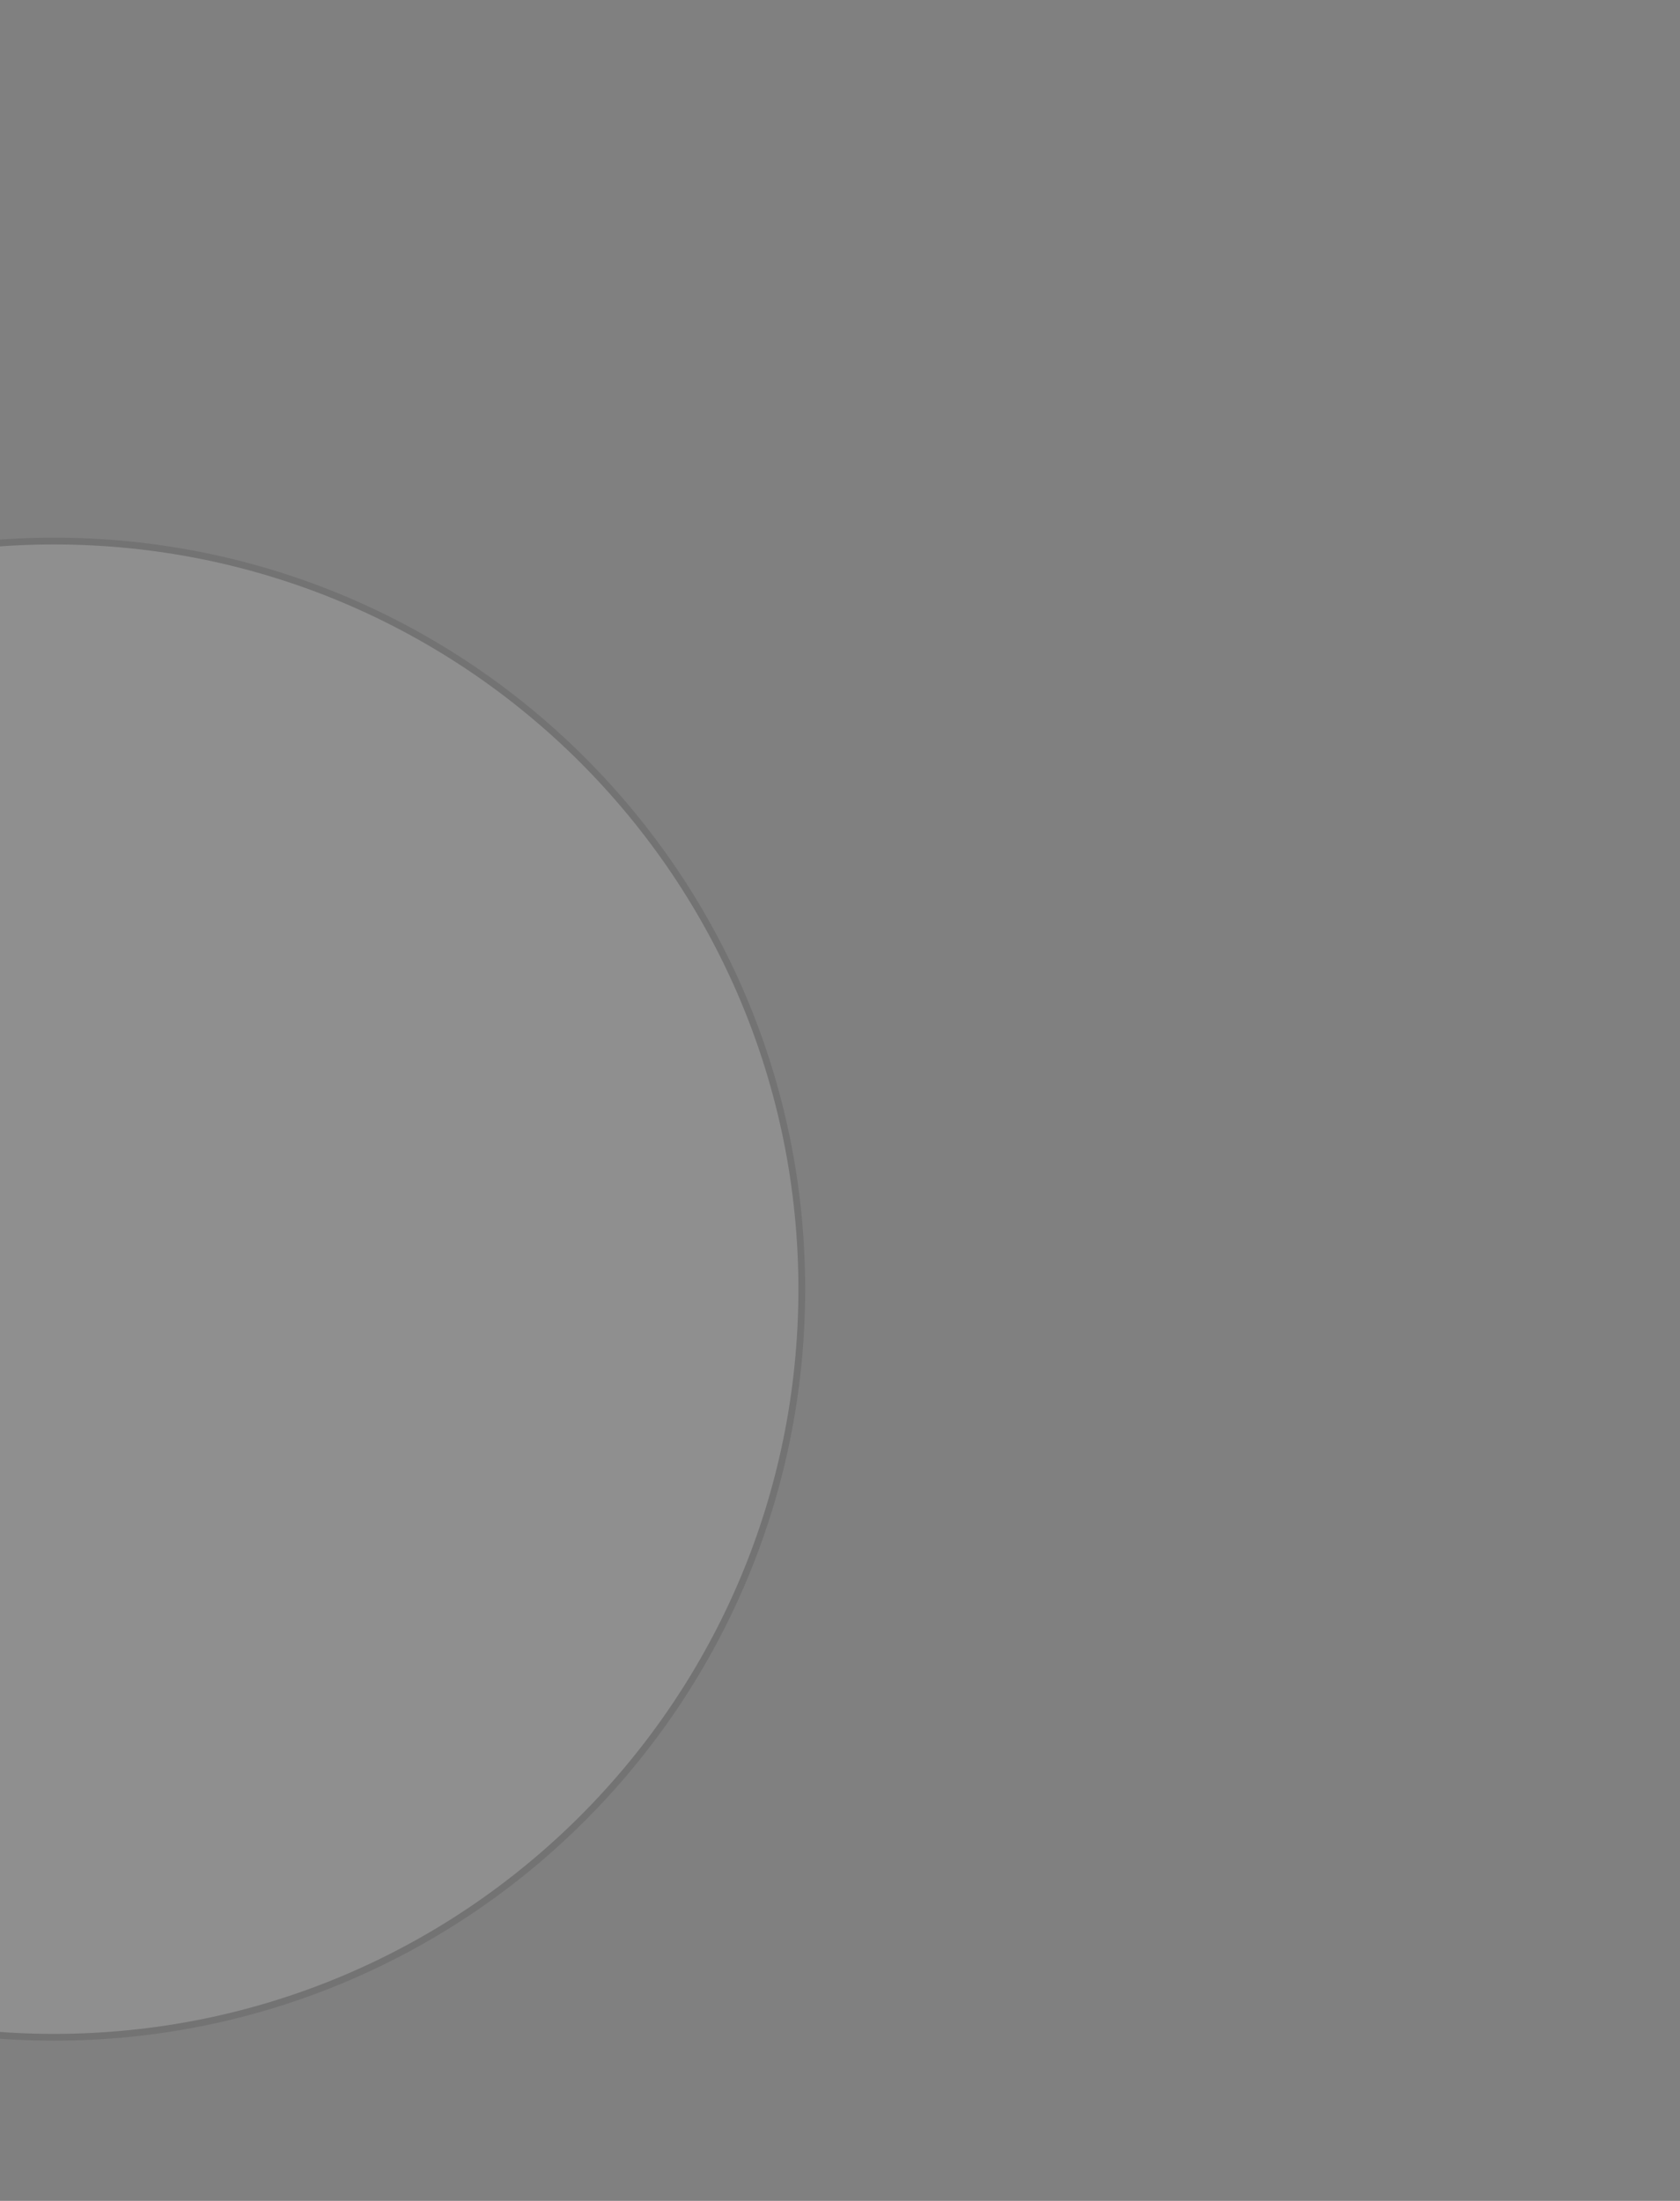 <svg xmlns="http://www.w3.org/2000/svg" xmlns:xlink="http://www.w3.org/1999/xlink" width="495.711" height="649.15" viewBox="0 0 495.711 649.15">
  <rect x="0" y="0" width="495.711" height="649.15" fill="#808080" stroke="none"/>
  <defs>
    <clipPath id="clip-path">
      <rect id="Rectangle_5226" data-name="Rectangle 5226" width="495.711" height="649.15" transform="translate(0 0)" fill="#fff" stroke="#707070" stroke-width="1"/>
    </clipPath>
  </defs>
  <g id="circle-left" clip-path="url(#clip-path)">
    <g id="Path_6299" data-name="Path 6299" transform="translate(-205.728 158.585)" fill="#fff" opacity="0.123">
      <path d="M 221.655 442.31 C 206.683 442.31 191.721 440.801 177.184 437.827 C 163.017 434.928 149.082 430.602 135.766 424.97 C 122.692 419.44 110.081 412.595 98.285 404.626 C 86.601 396.732 75.614 387.667 65.628 377.681 C 55.643 367.696 46.578 356.708 38.684 345.024 C 30.715 333.228 23.87 320.618 18.34 307.543 C 12.708 294.227 8.382 280.292 5.483 266.125 C 2.508 251.589 1 236.627 1 221.655 C 1 206.683 2.508 191.721 5.483 177.184 C 8.382 163.017 12.708 149.082 18.34 135.766 C 23.87 122.692 30.715 110.081 38.684 98.285 C 46.578 86.601 55.643 75.614 65.628 65.628 C 75.614 55.643 86.601 46.577 98.285 38.684 C 110.081 30.714 122.692 23.87 135.766 18.34 C 149.082 12.708 163.017 8.382 177.184 5.483 C 191.721 2.508 206.683 1 221.655 1 C 236.627 1 251.589 2.508 266.125 5.483 C 280.292 8.382 294.227 12.708 307.543 18.34 C 320.618 23.87 333.228 30.714 345.024 38.684 C 356.709 46.577 367.696 55.643 377.681 65.628 C 387.667 75.614 396.732 86.601 404.626 98.285 C 412.595 110.081 419.44 122.692 424.97 135.766 C 430.602 149.082 434.928 163.017 437.827 177.184 C 440.801 191.721 442.31 206.683 442.31 221.655 C 442.31 236.627 440.801 251.589 437.827 266.125 C 434.928 280.292 430.602 294.227 424.97 307.543 C 419.44 320.618 412.595 333.228 404.626 345.024 C 396.732 356.708 387.667 367.696 377.681 377.681 C 367.696 387.667 356.709 396.732 345.024 404.626 C 333.228 412.595 320.618 419.44 307.543 424.97 C 294.227 430.602 280.292 434.928 266.125 437.827 C 251.589 440.801 236.627 442.31 221.655 442.31 Z" stroke="none"/>
      <path d="M 221.655 2 C 206.75 2 191.856 3.501 177.385 6.463 C 163.282 9.348 149.411 13.654 136.156 19.261 C 123.141 24.766 110.588 31.579 98.845 39.512 C 87.214 47.37 76.276 56.395 66.335 66.335 C 56.395 76.276 47.371 87.214 39.512 98.845 C 31.579 110.588 24.766 123.141 19.261 136.156 C 13.654 149.411 9.348 163.282 6.463 177.385 C 3.501 191.855 2 206.75 2 221.655 C 2 236.559 3.501 251.454 6.463 265.925 C 9.348 280.027 13.654 293.898 19.261 307.154 C 24.766 320.169 31.579 332.722 39.512 344.464 C 47.371 356.096 56.395 367.034 66.335 376.974 C 76.276 386.914 87.214 395.939 98.845 403.797 C 110.588 411.73 123.141 418.544 136.156 424.049 C 149.411 429.655 163.282 433.961 177.385 436.847 C 191.856 439.808 206.75 441.31 221.655 441.31 C 236.559 441.31 251.454 439.808 265.925 436.847 C 280.027 433.961 293.898 429.655 307.154 424.049 C 320.169 418.544 332.722 411.73 344.464 403.797 C 356.096 395.939 367.034 386.914 376.974 376.974 C 386.914 367.034 395.939 356.096 403.797 344.464 C 411.73 332.722 418.544 320.169 424.049 307.154 C 429.655 293.898 433.961 280.027 436.847 265.925 C 439.808 251.454 441.31 236.559 441.31 221.655 C 441.31 206.75 439.808 191.855 436.847 177.385 C 433.961 163.282 429.655 149.411 424.049 136.156 C 418.544 123.141 411.73 110.588 403.797 98.845 C 395.939 87.214 386.914 76.276 376.974 66.335 C 367.034 56.395 356.096 47.37 344.464 39.512 C 332.722 31.579 320.169 24.766 307.154 19.261 C 293.898 13.654 280.027 9.348 265.925 6.463 C 251.454 3.501 236.559 2 221.655 2 M 221.655 0 C 344.071 0 443.31 99.238 443.31 221.655 C 443.31 344.071 344.071 443.31 221.655 443.31 C 99.238 443.31 0 344.071 0 221.655 C 0 99.238 99.238 0 221.655 0 Z" stroke="none" fill="#18161a"/>
    </g>
  </g>
</svg>
